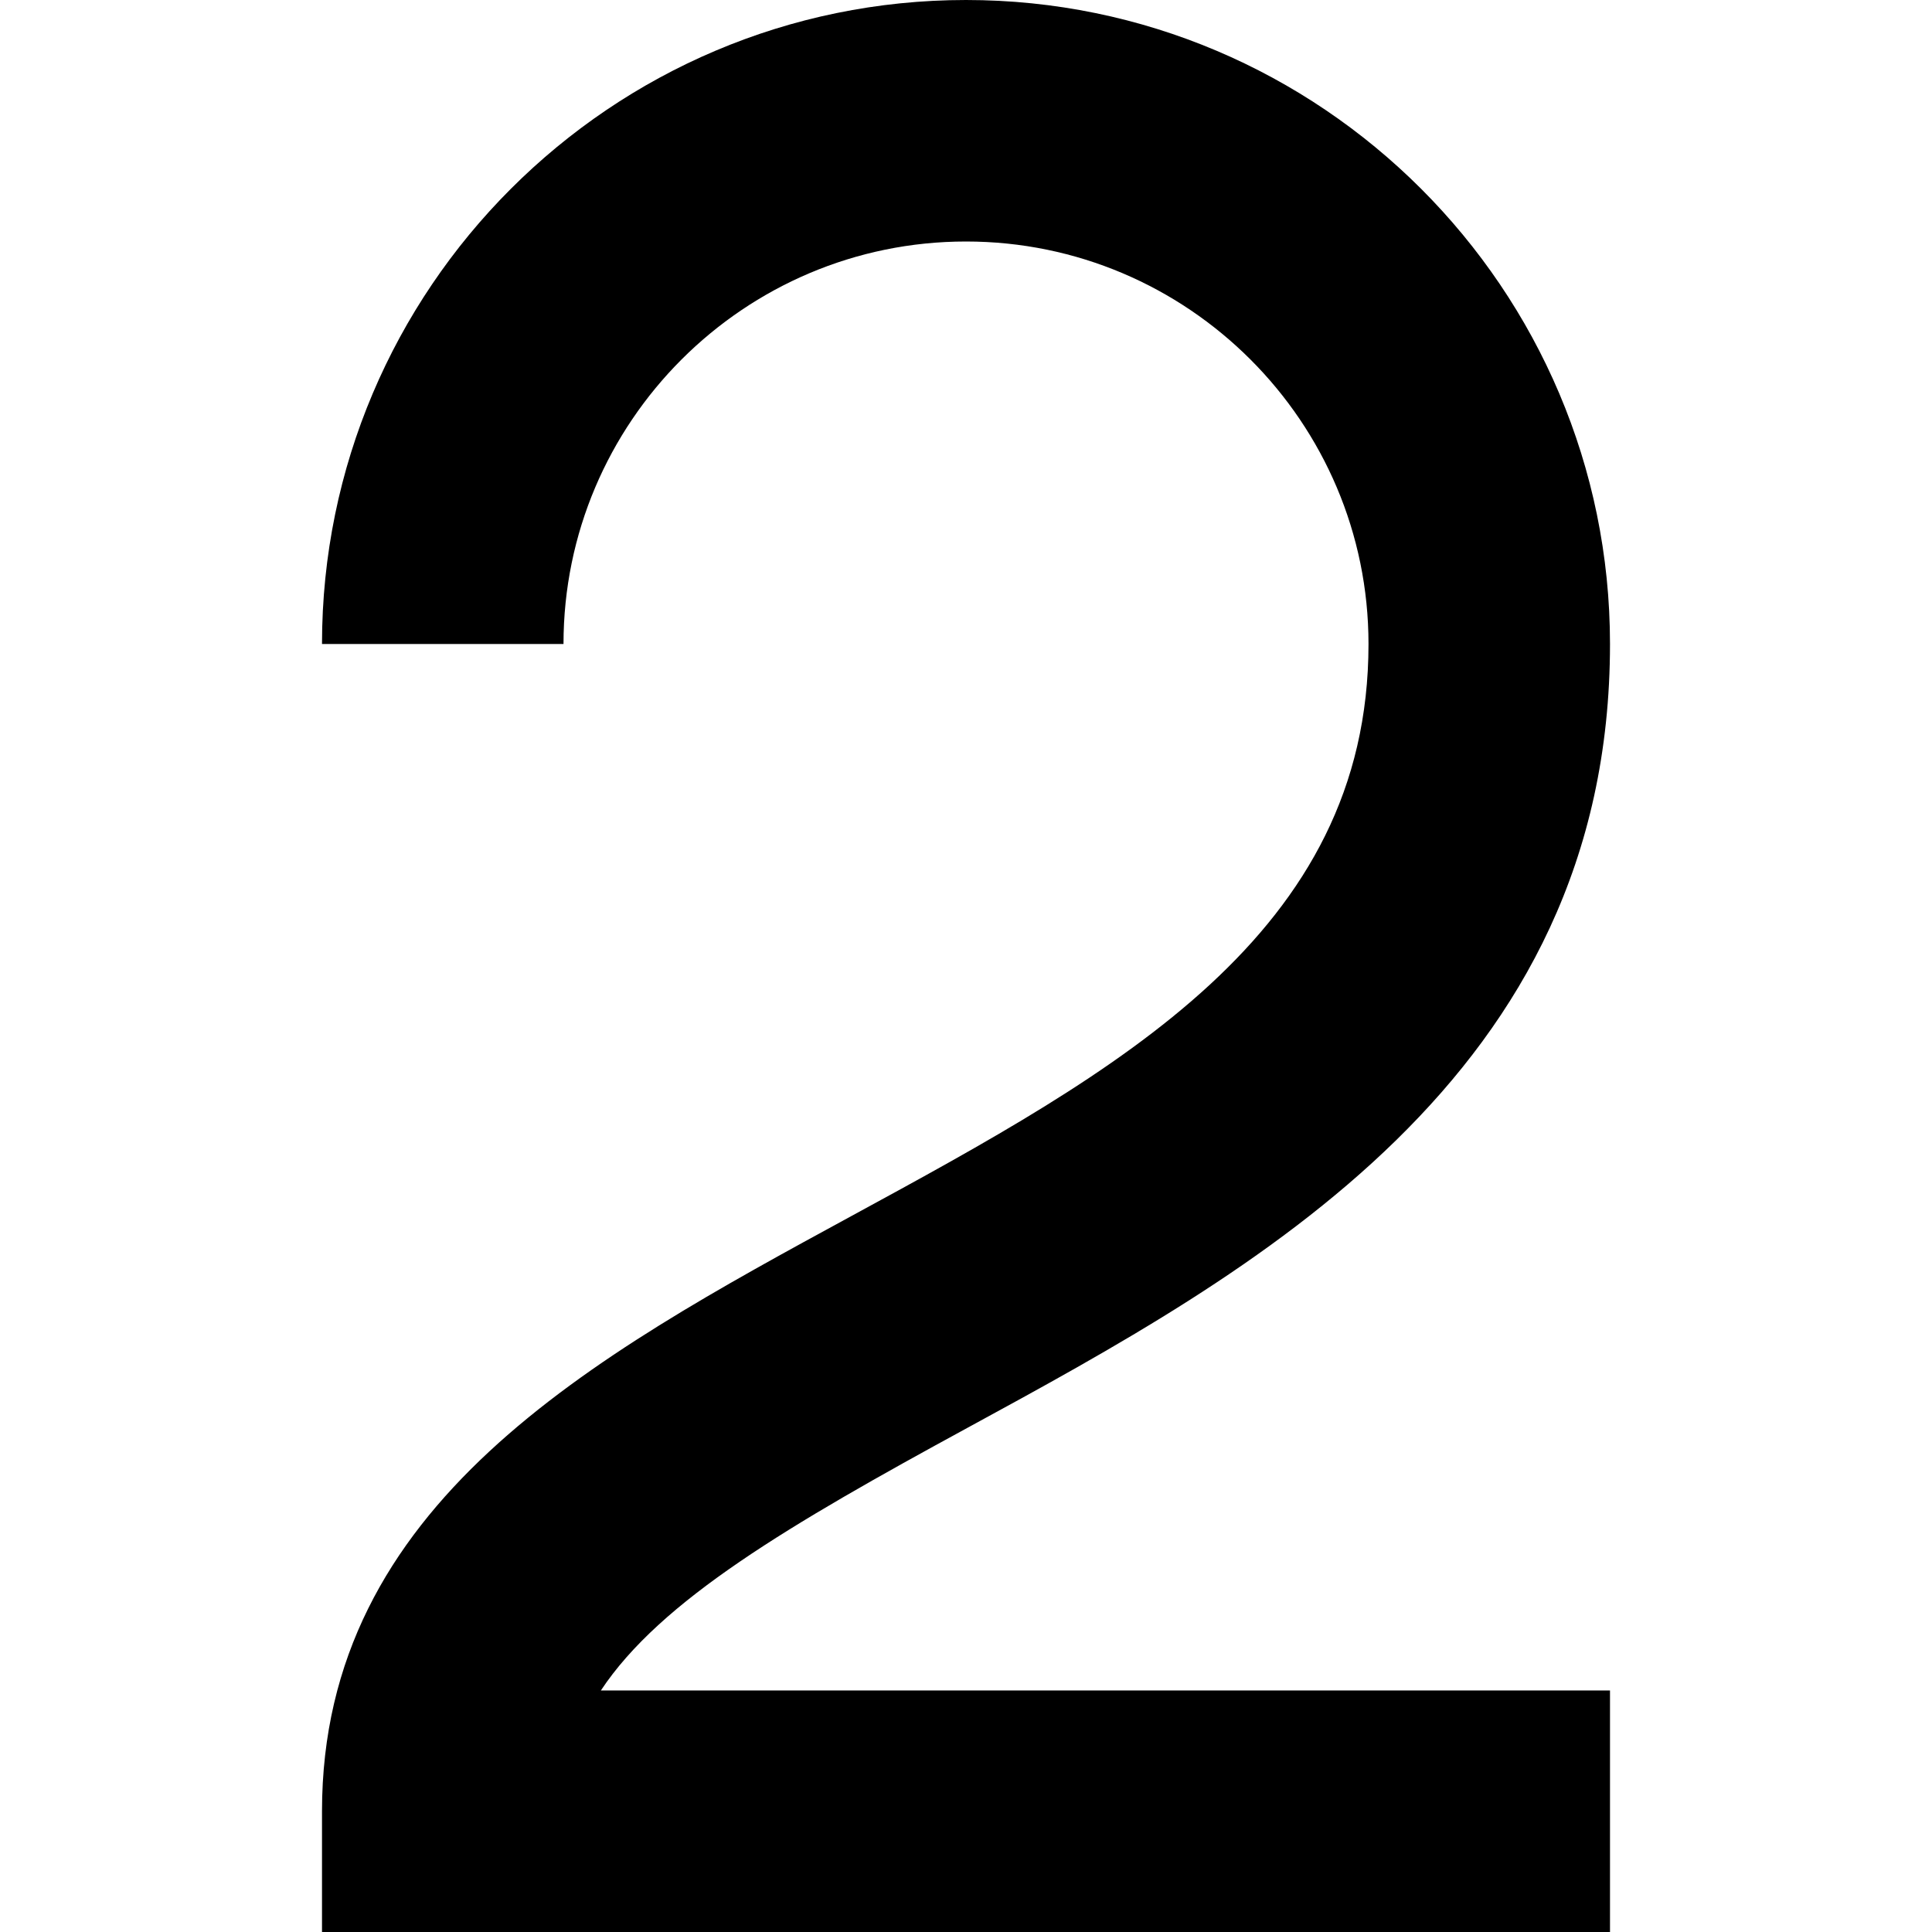 <?xml version="1.0" encoding="UTF-8"?>
<svg xmlns="http://www.w3.org/2000/svg" id="Layer_1" data-name="Layer 1" viewBox="0 0 24 24" width="512" height="512"><path d="M20,24H4v-1.5c0-3.815,3.347-5.637,6.584-7.398,3.3-1.795,6.416-3.492,6.416-7.102,0-2.757-2.243-5-5-5s-5,2.243-5,5h-3C4,3.589,7.589,0,12,0s8,3.589,8,8c0,5.393-4.426,7.801-7.982,9.737-2.214,1.205-3.812,2.143-4.554,3.263h12.536v3Z"/></svg>
